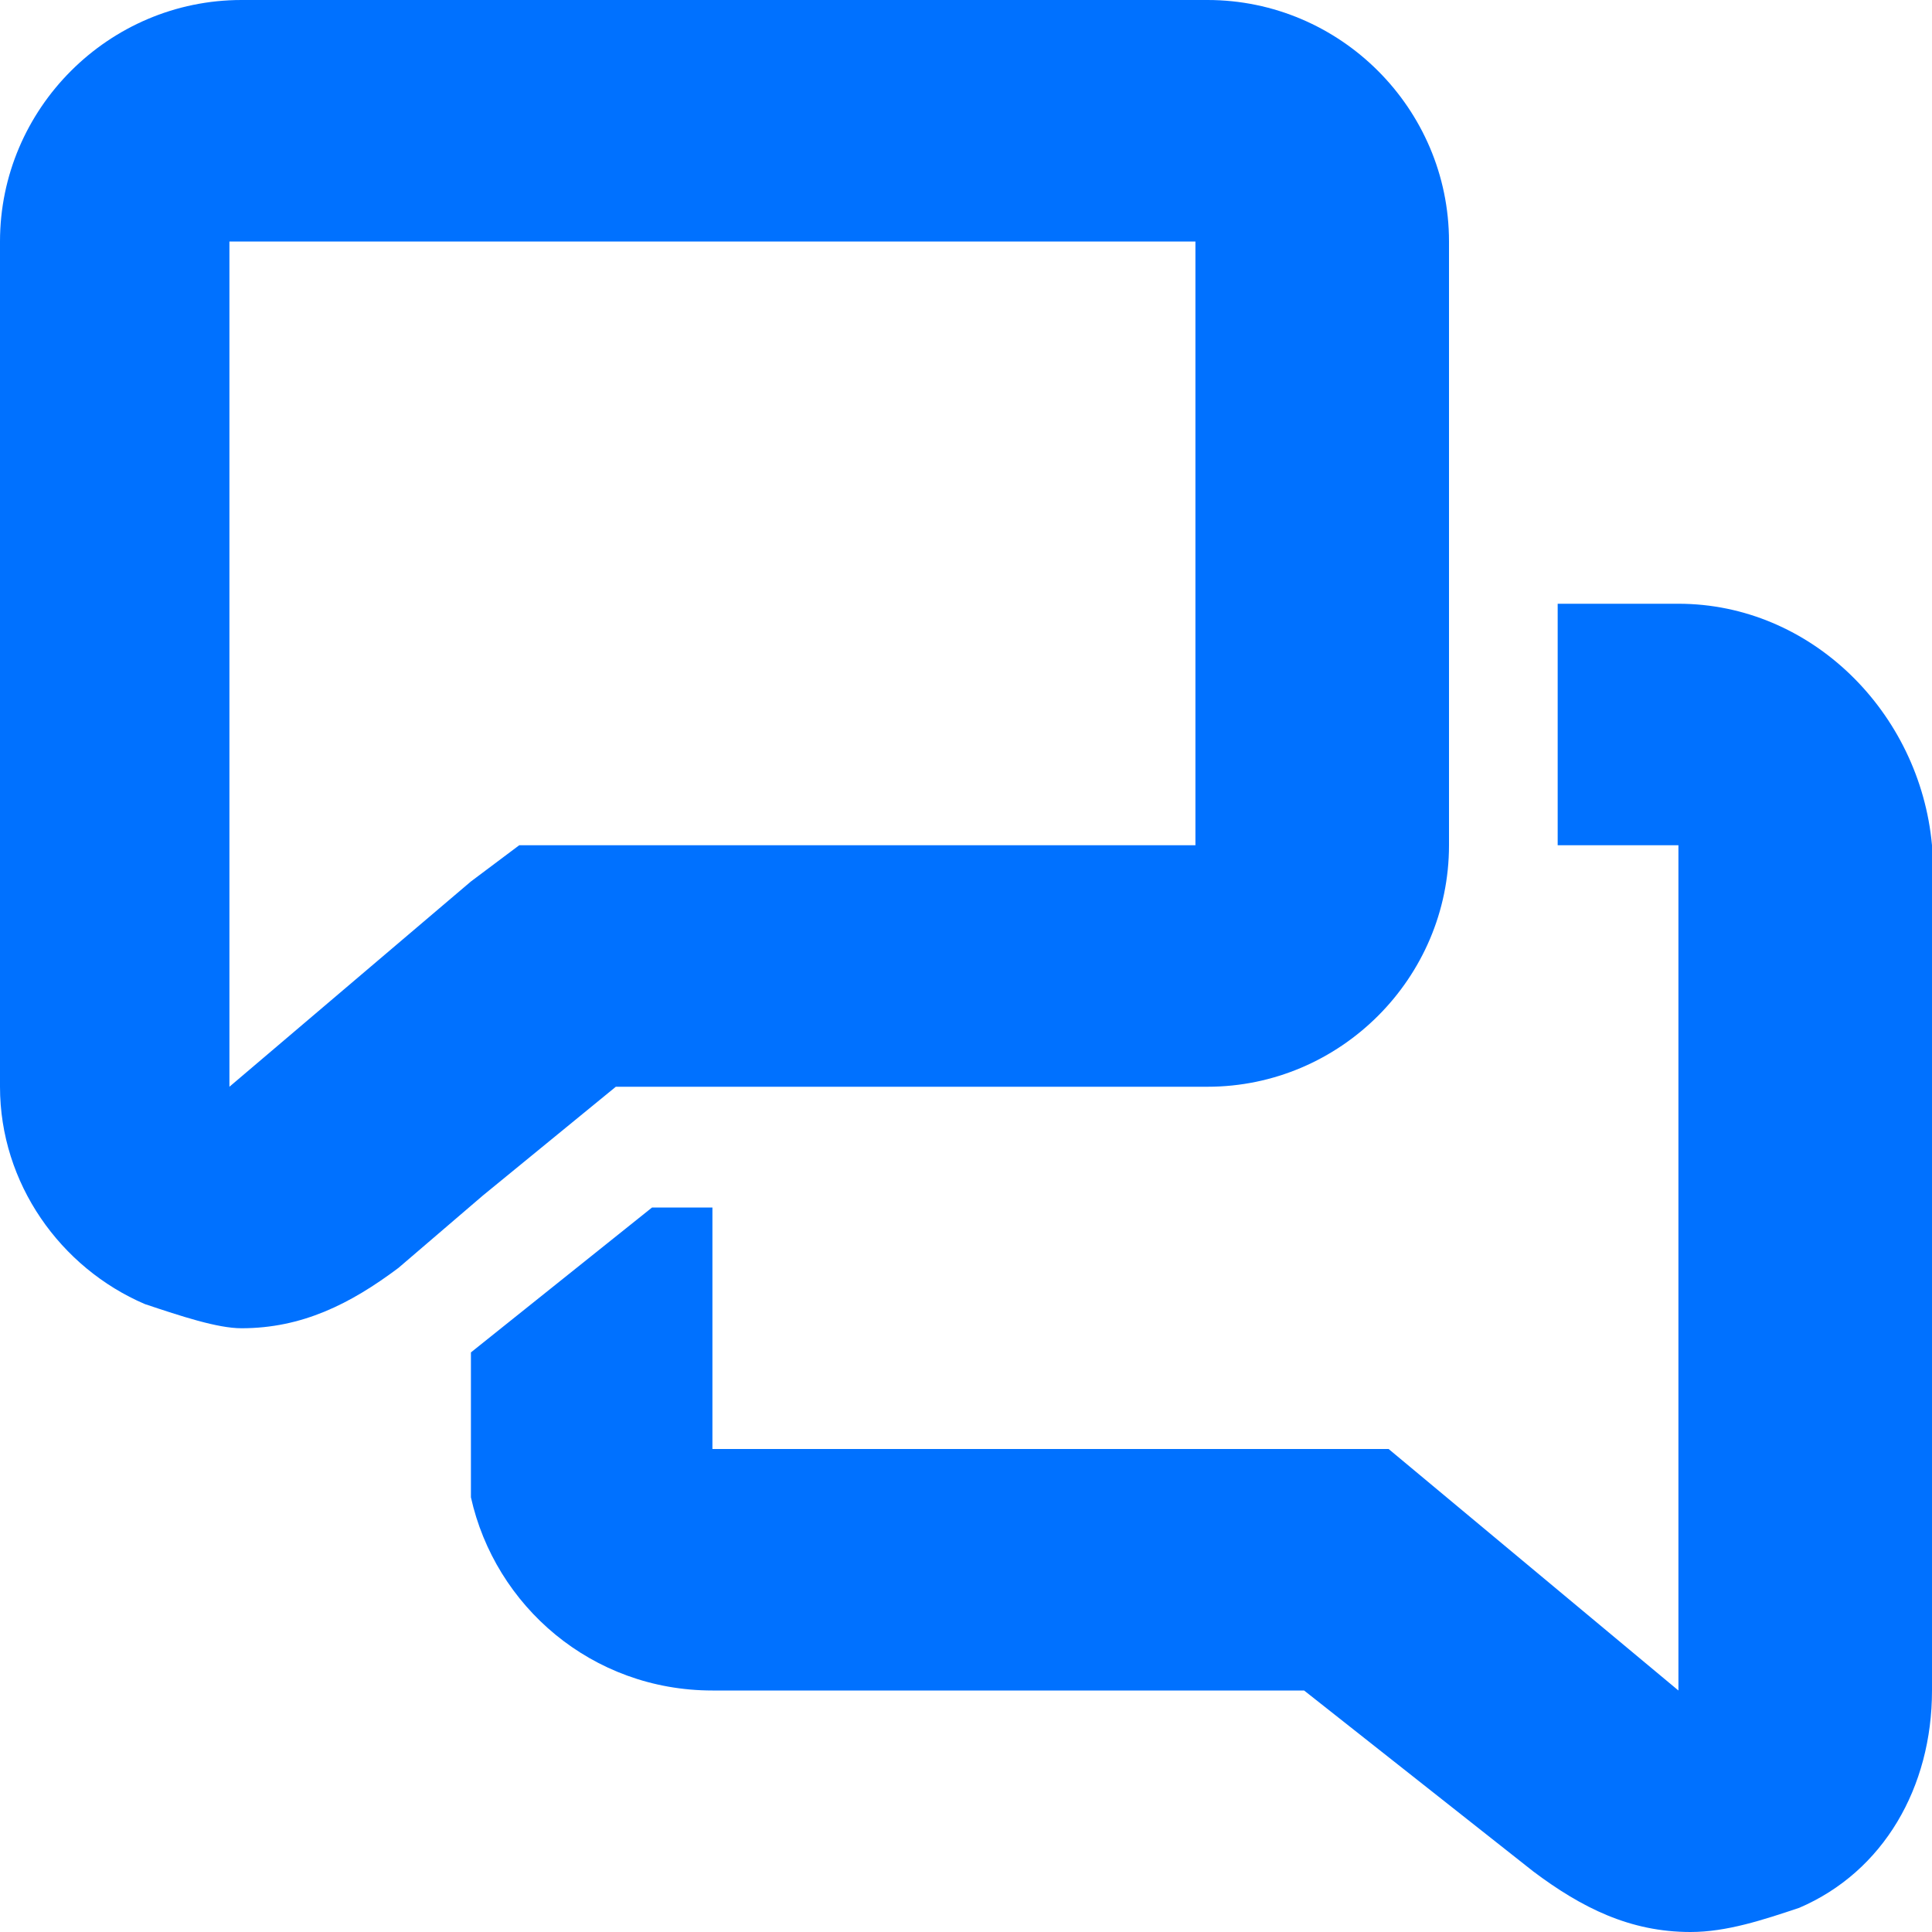 <svg width="16" height="16" fill="none" xmlns="http://www.w3.org/2000/svg"><path fill-rule="evenodd" clip-rule="evenodd" d="M13.9 5h-1v2h1v7l-2.4-2H5.9v-2h-.5l-1.5 1.2V12.4c.2.9 1 1.6 2 1.6h4.9l1.9 1.5c.4.3.8.5 1.3.5.3 0 .6-.1.9-.2.7-.3 1.1-1 1.1-1.8V7c-.1-1.1-1-2-2.1-2zM5.1 9H10c1.1 0 2-.9 2-2V2c0-1.1-.9-2-2-2H2C.9 0 0 .9 0 2v7c0 .8.5 1.5 1.2 1.8.3.1.6.2.8.2.5 0 .9-.2 1.3-.5l.7-.6L5.1 9zM1.9 9V2h8v5H4.3l-.4.3-2 1.7z" fill="#0071FF"/></svg>